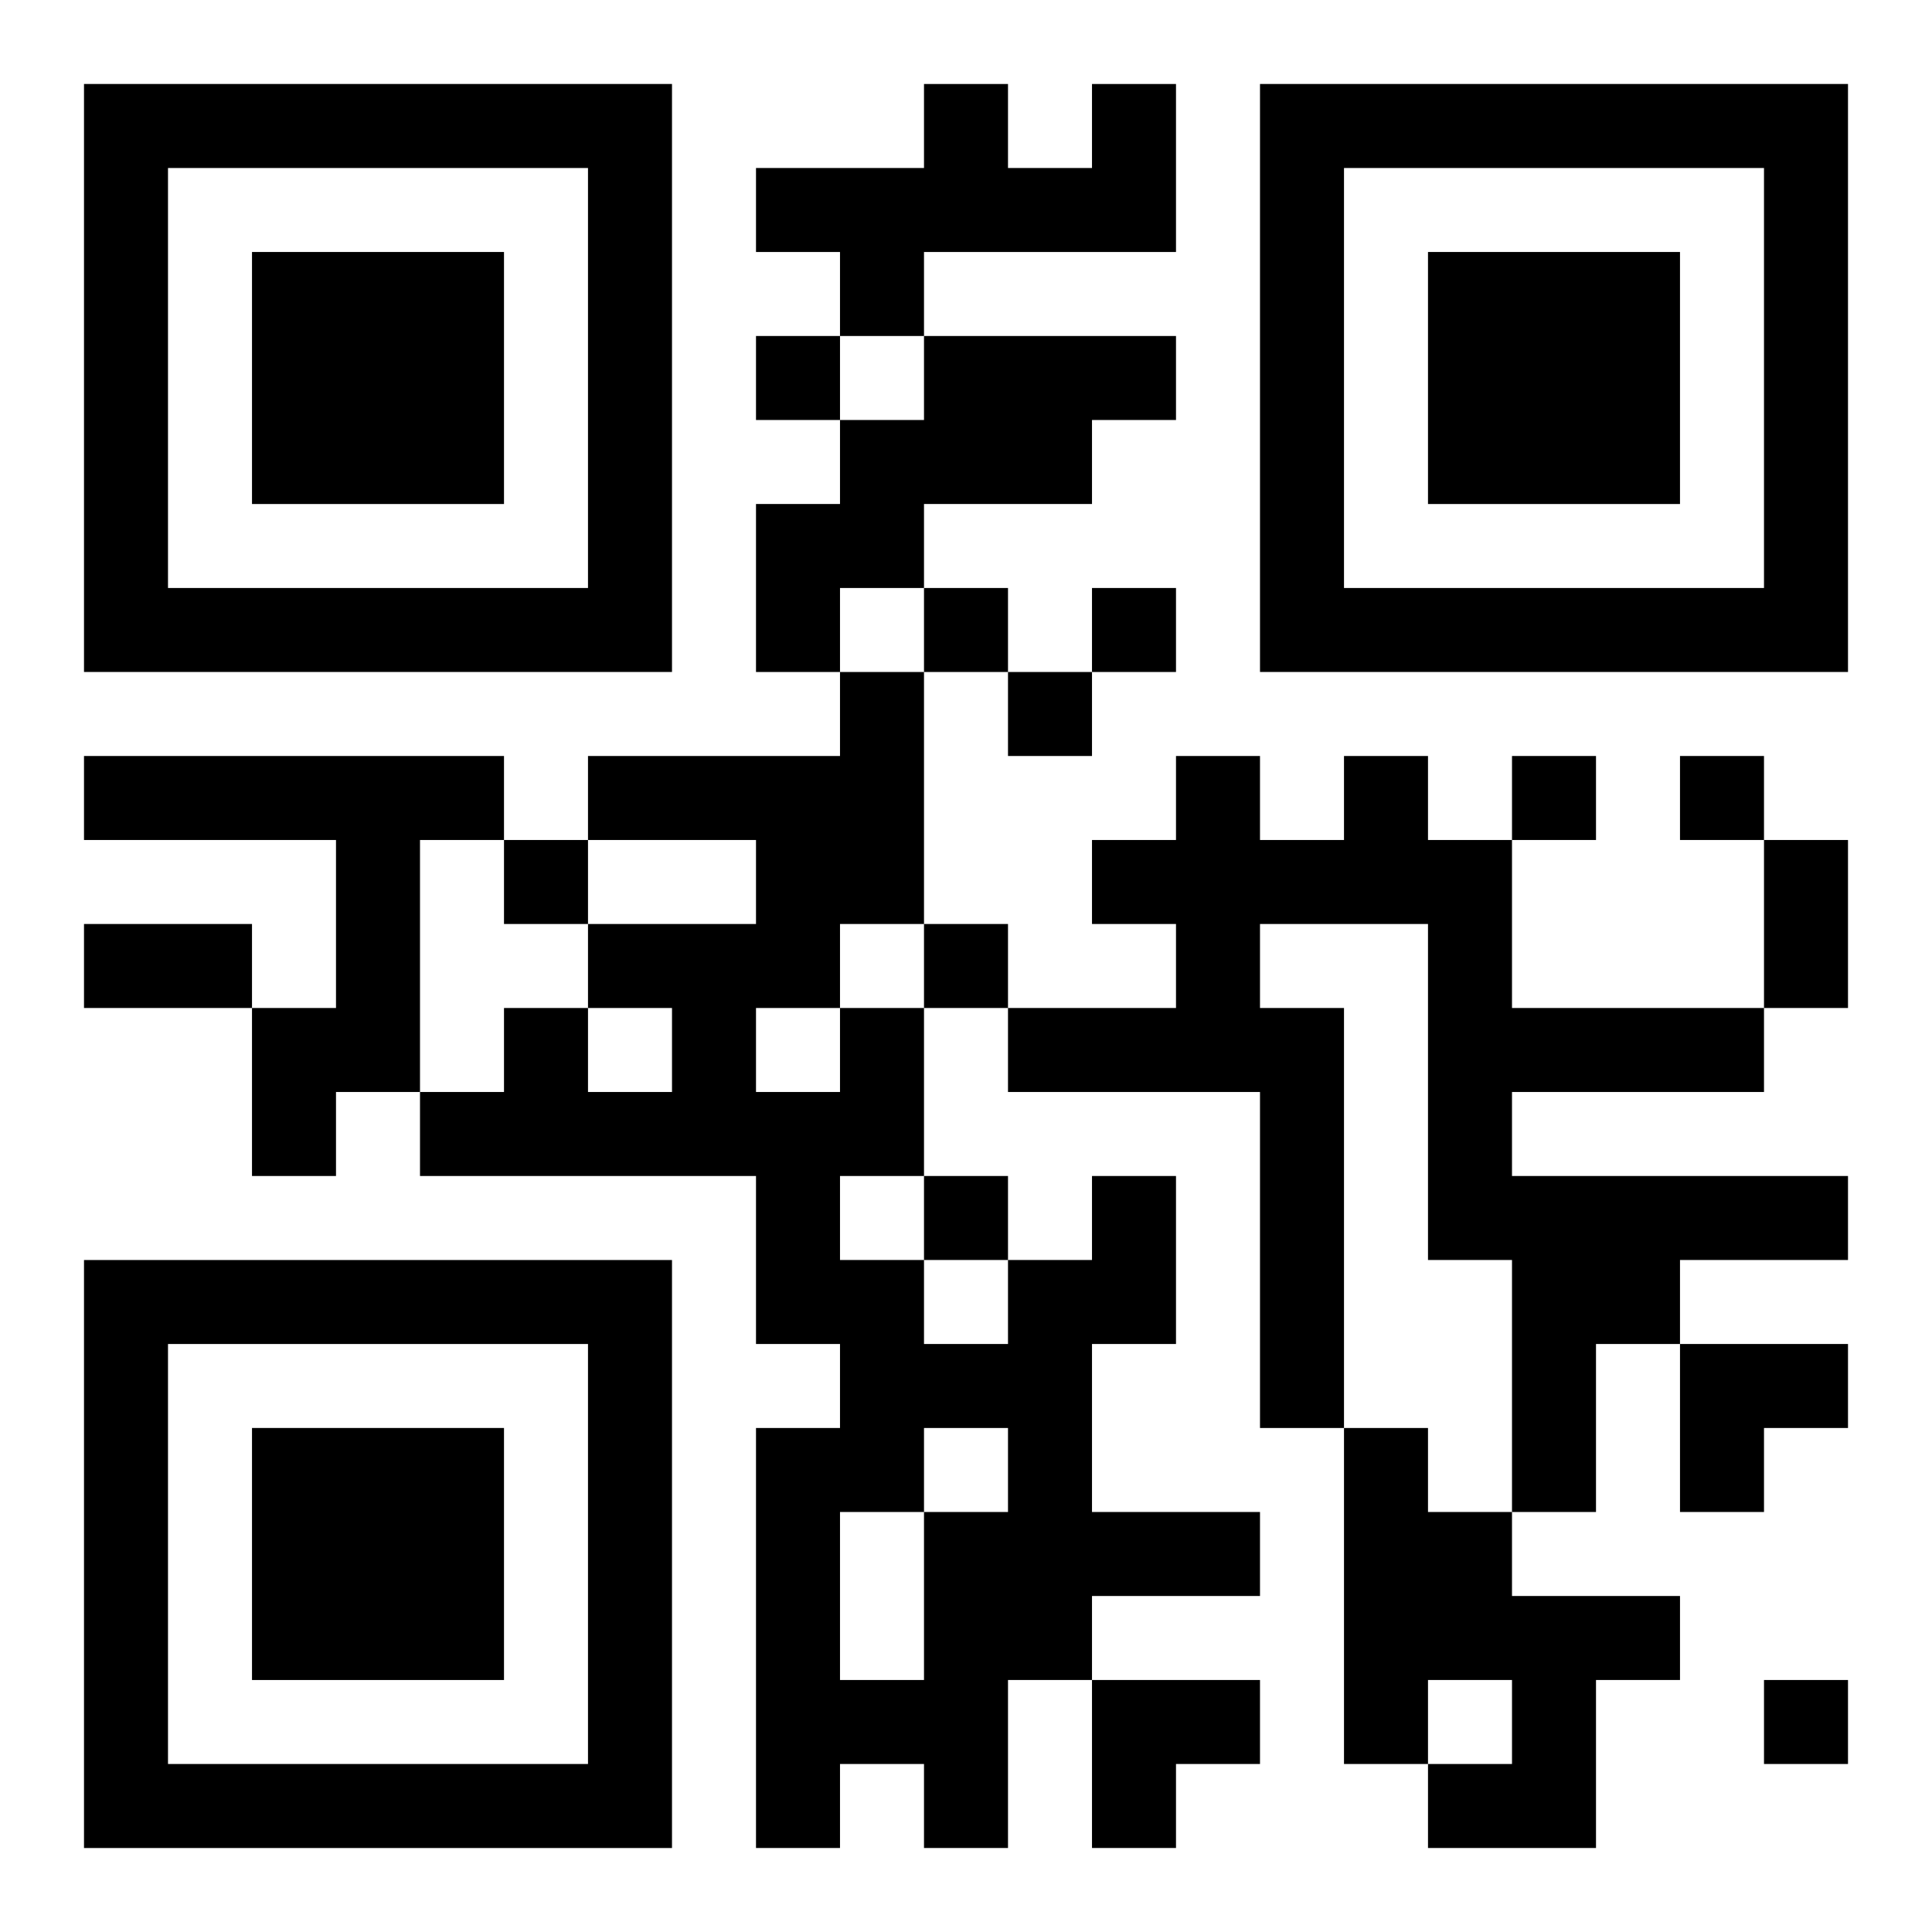 <?xml version="1.0" encoding="UTF-8"?>
<svg width="250" height="250" baseProfile="full" version="1.1" viewBox="-1 -1 23 23" xmlns="http://www.w3.org/2000/svg" xmlns:xlink="http://www.w3.org/1999/xlink"><symbol id="a"><path d="m0 7v7h7v-7h-7zm1 1h5v5h-5v-5zm1 1v3h3v-3h-3z"/></symbol><use y="-7" xlink:href="#a"/><use y="7" xlink:href="#a"/><use x="14" y="-7" xlink:href="#a"/><path d="m12 0h1v2h-3v1h-1v-1h-1v-1h2v-1h1v1h1v-1m-2 3h3v1h-1v1h-2v1h-1v1h-1v-2h1v-1h1v-1m-10 5h5v1h-1v3h-1v1h-1v-2h1v-2h-3v-1m15 0h1v1h1v2h3v1h-3v1h4v1h-2v1h-1v2h-1v-3h-1v-4h-2v1h1v5h-1v-4h-3v-1h2v-1h-1v-1h1v-1h1v1h1v-1m-3 5h1v2h-1v2h2v1h-2v1h-1v2h-1v-1h-1v1h-1v-5h1v-1h-1v-2h-4v-1h1v-1h1v1h1v-1h-1v-1h2v-1h-2v-1h3v-1h1v3h-1v1h1v2h-1v1h1v1h1v-1h1v-1m-4-2v1h1v-1h-1m2 5v1h1v-1h-1m-1 1v2h1v-2h-1m6-1h1v1h1v1h2v1h-1v2h-2v-1h1v-1h-1v1h-1v-4m-7-13v1h1v-1h-1m2 3v1h1v-1h-1m2 0v1h1v-1h-1m-1 1v1h1v-1h-1m6 1v1h1v-1h-1m2 0v1h1v-1h-1m-14 1v1h1v-1h-1m5 1v1h1v-1h-1m0 3v1h1v-1h-1m10 6v1h1v-1h-1m0-10h1v2h-1v-2m-20 1h2v1h-2v-1m19 5h2v1h-1v1h-1zm-7 4h2v1h-1v1h-1z"/></svg>

